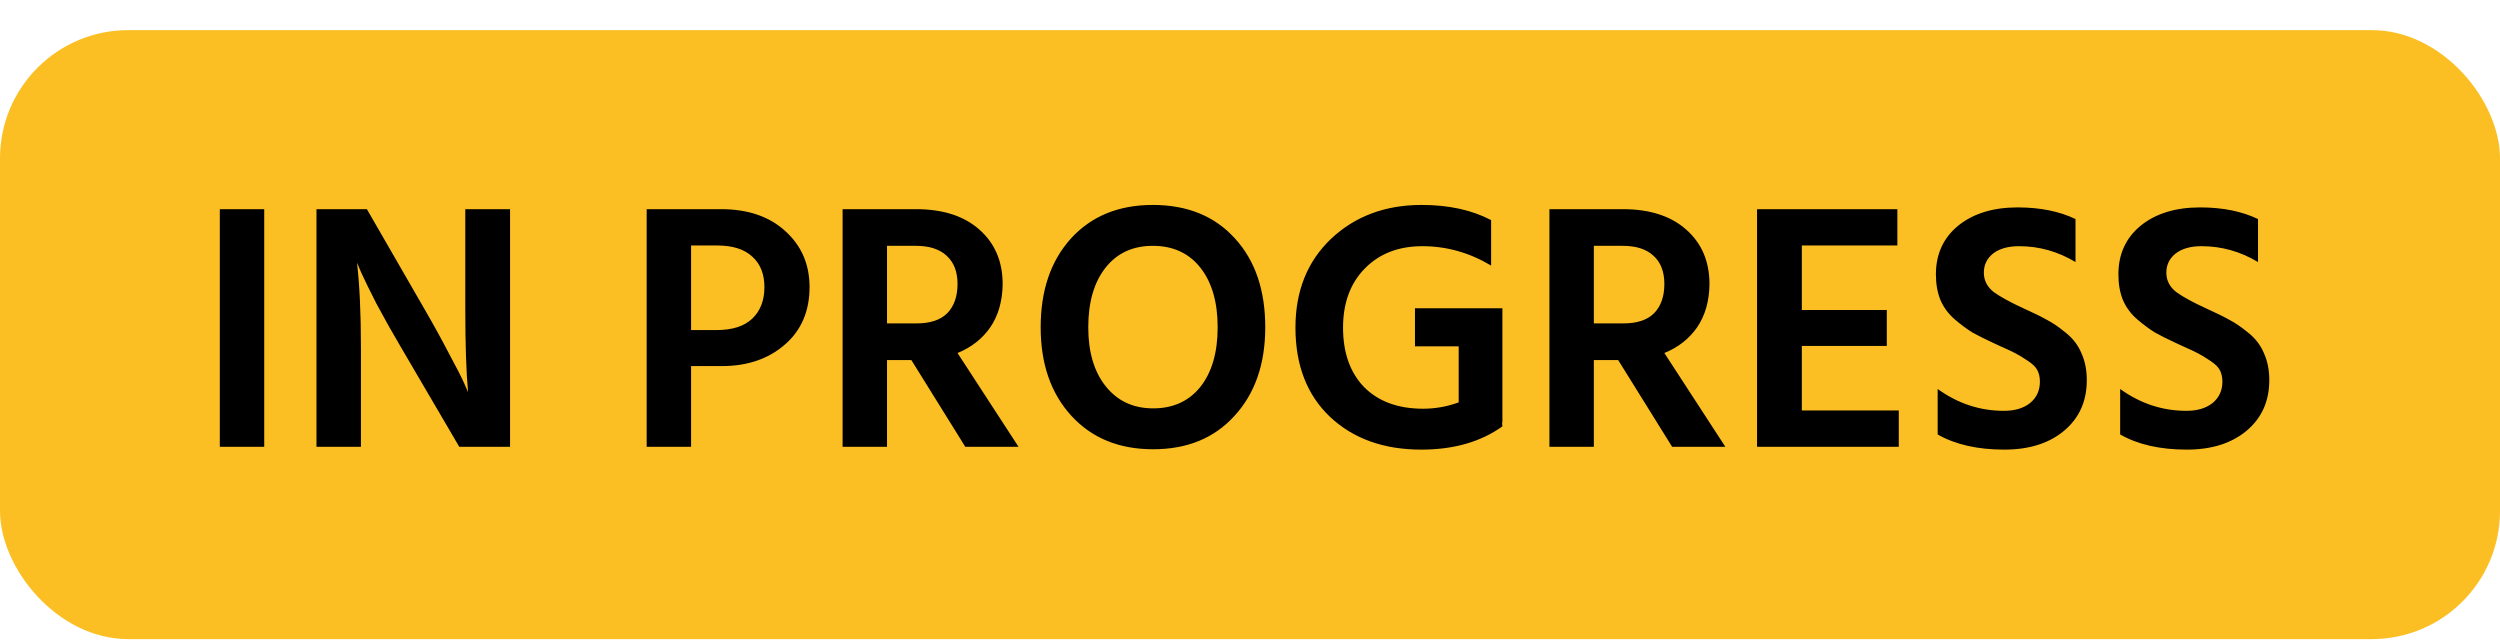 <svg width="78" height="20" viewBox="0 0 78 20" fill="none" xmlns="http://www.w3.org/2000/svg">
<rect y="0.94" width="78" height="19" rx="4" fill="#FBBF24"/>
<path d="M6.858 13.94V6.526H8.244V13.94H6.858ZM9.874 13.94V6.526H11.447L13.229 9.617C13.523 10.123 13.783 10.596 14.011 11.036C14.245 11.469 14.403 11.777 14.483 11.96L14.604 12.235C14.546 11.626 14.517 10.754 14.517 9.617V6.526H15.914V13.94H14.329L12.525 10.86C12.239 10.376 11.979 9.914 11.745 9.474C11.517 9.027 11.36 8.704 11.271 8.506L11.139 8.198C11.22 8.895 11.261 9.778 11.261 10.849V13.94H9.874ZM21.562 10.299H22.343C22.849 10.299 23.227 10.178 23.476 9.936C23.726 9.694 23.85 9.368 23.85 8.957C23.85 8.554 23.726 8.238 23.476 8.011C23.227 7.776 22.86 7.659 22.376 7.659H21.562V10.299ZM20.176 6.526H22.497C23.333 6.526 24.001 6.753 24.499 7.208C25.005 7.663 25.258 8.246 25.258 8.957C25.258 9.712 24.998 10.314 24.477 10.761C23.964 11.201 23.315 11.421 22.53 11.421H21.562V13.94H20.176V6.526ZM27.675 7.67V10.09H28.599C29.024 10.09 29.343 9.984 29.556 9.771C29.768 9.551 29.875 9.247 29.875 8.858C29.875 8.477 29.761 8.183 29.534 7.978C29.314 7.773 28.995 7.67 28.577 7.67H27.675ZM30.117 13.94L28.434 11.234H27.675V13.94H26.289V6.526H28.577C29.42 6.526 30.08 6.739 30.557 7.164C31.041 7.589 31.283 8.158 31.283 8.869C31.275 9.397 31.147 9.844 30.898 10.211C30.648 10.57 30.307 10.838 29.875 11.014L31.778 13.94H30.117ZM32.469 10.211C32.469 9.06 32.784 8.136 33.415 7.439C34.053 6.742 34.904 6.394 35.967 6.394C37.045 6.394 37.899 6.742 38.53 7.439C39.161 8.128 39.476 9.052 39.476 10.211C39.476 11.355 39.157 12.275 38.519 12.972C37.888 13.669 37.041 14.017 35.978 14.017C34.915 14.017 34.064 13.669 33.426 12.972C32.788 12.275 32.469 11.355 32.469 10.211ZM33.954 10.211C33.954 10.988 34.137 11.604 34.504 12.059C34.871 12.514 35.362 12.741 35.978 12.741C36.601 12.741 37.093 12.517 37.452 12.07C37.811 11.615 37.991 10.996 37.991 10.211C37.991 9.426 37.811 8.807 37.452 8.352C37.093 7.897 36.598 7.67 35.967 7.67C35.344 7.67 34.852 7.897 34.493 8.352C34.134 8.807 33.954 9.426 33.954 10.211ZM46.875 9.617V13.181H46.864L46.875 13.302C46.201 13.786 45.357 14.028 44.345 14.028C43.172 14.028 42.222 13.687 41.496 13.005C40.778 12.323 40.418 11.395 40.418 10.222C40.418 9.078 40.789 8.154 41.529 7.45C42.277 6.746 43.22 6.394 44.356 6.394C45.2 6.394 45.922 6.552 46.523 6.867V8.286C45.849 7.883 45.134 7.681 44.378 7.681C43.638 7.681 43.04 7.912 42.585 8.374C42.131 8.836 41.903 9.452 41.903 10.222C41.903 11.007 42.123 11.626 42.563 12.081C43.011 12.528 43.623 12.752 44.4 12.752C44.782 12.752 45.152 12.686 45.511 12.554V10.805H44.147V9.617H46.875ZM49.728 7.67V10.09H50.652C51.078 10.09 51.397 9.984 51.609 9.771C51.822 9.551 51.928 9.247 51.928 8.858C51.928 8.477 51.815 8.183 51.587 7.978C51.367 7.773 51.048 7.67 50.63 7.67H49.728ZM52.17 13.94L50.487 11.234H49.728V13.94H48.342V6.526H50.63C51.474 6.526 52.134 6.739 52.61 7.164C53.094 7.589 53.336 8.158 53.336 8.869C53.329 9.397 53.201 9.844 52.951 10.211C52.702 10.57 52.361 10.838 51.928 11.014L53.831 13.94H52.17ZM56.217 12.807H59.242V13.94H54.82V6.526H59.198V7.659H56.217V9.672H58.868V10.794H56.217V12.807ZM64.756 6.834V8.176C64.206 7.846 63.62 7.681 62.996 7.681C62.652 7.681 62.38 7.758 62.182 7.912C61.992 8.066 61.896 8.264 61.896 8.506C61.896 8.748 61.999 8.95 62.204 9.111C62.417 9.265 62.732 9.437 63.15 9.628C63.444 9.76 63.682 9.877 63.865 9.98C64.049 10.075 64.247 10.211 64.459 10.387C64.679 10.563 64.841 10.776 64.943 11.025C65.053 11.267 65.108 11.546 65.108 11.861C65.108 12.521 64.87 13.049 64.393 13.445C63.924 13.834 63.304 14.028 62.534 14.028C61.698 14.028 61.005 13.87 60.455 13.555V12.136C61.086 12.591 61.775 12.818 62.523 12.818C62.861 12.818 63.132 12.737 63.337 12.576C63.543 12.407 63.645 12.184 63.645 11.905C63.645 11.773 63.62 11.656 63.568 11.553C63.517 11.45 63.411 11.348 63.249 11.245C63.095 11.142 62.974 11.069 62.886 11.025C62.806 10.981 62.633 10.9 62.369 10.783C62.296 10.746 62.241 10.721 62.204 10.706C61.933 10.581 61.713 10.471 61.544 10.376C61.376 10.273 61.192 10.138 60.994 9.969C60.796 9.8 60.646 9.599 60.543 9.364C60.448 9.129 60.4 8.862 60.4 8.561C60.4 7.93 60.631 7.424 61.093 7.043C61.563 6.662 62.182 6.471 62.952 6.471C63.649 6.471 64.25 6.592 64.756 6.834ZM70.45 6.834V8.176C69.9 7.846 69.313 7.681 68.69 7.681C68.345 7.681 68.074 7.758 67.876 7.912C67.685 8.066 67.59 8.264 67.59 8.506C67.59 8.748 67.692 8.95 67.898 9.111C68.11 9.265 68.426 9.437 68.844 9.628C69.137 9.76 69.375 9.877 69.559 9.98C69.742 10.075 69.94 10.211 70.153 10.387C70.373 10.563 70.534 10.776 70.637 11.025C70.747 11.267 70.802 11.546 70.802 11.861C70.802 12.521 70.563 13.049 70.087 13.445C69.617 13.834 68.998 14.028 68.228 14.028C67.392 14.028 66.699 13.87 66.149 13.555V12.136C66.779 12.591 67.469 12.818 68.217 12.818C68.554 12.818 68.825 12.737 69.031 12.576C69.236 12.407 69.339 12.184 69.339 11.905C69.339 11.773 69.313 11.656 69.262 11.553C69.21 11.45 69.104 11.348 68.943 11.245C68.789 11.142 68.668 11.069 68.58 11.025C68.499 10.981 68.327 10.9 68.063 10.783C67.989 10.746 67.934 10.721 67.898 10.706C67.626 10.581 67.406 10.471 67.238 10.376C67.069 10.273 66.886 10.138 66.688 9.969C66.49 9.8 66.339 9.599 66.237 9.364C66.141 9.129 66.094 8.862 66.094 8.561C66.094 7.93 66.325 7.424 66.787 7.043C67.256 6.662 67.876 6.471 68.646 6.471C69.342 6.471 69.944 6.592 70.45 6.834Z" fill="black"/>
</svg>
